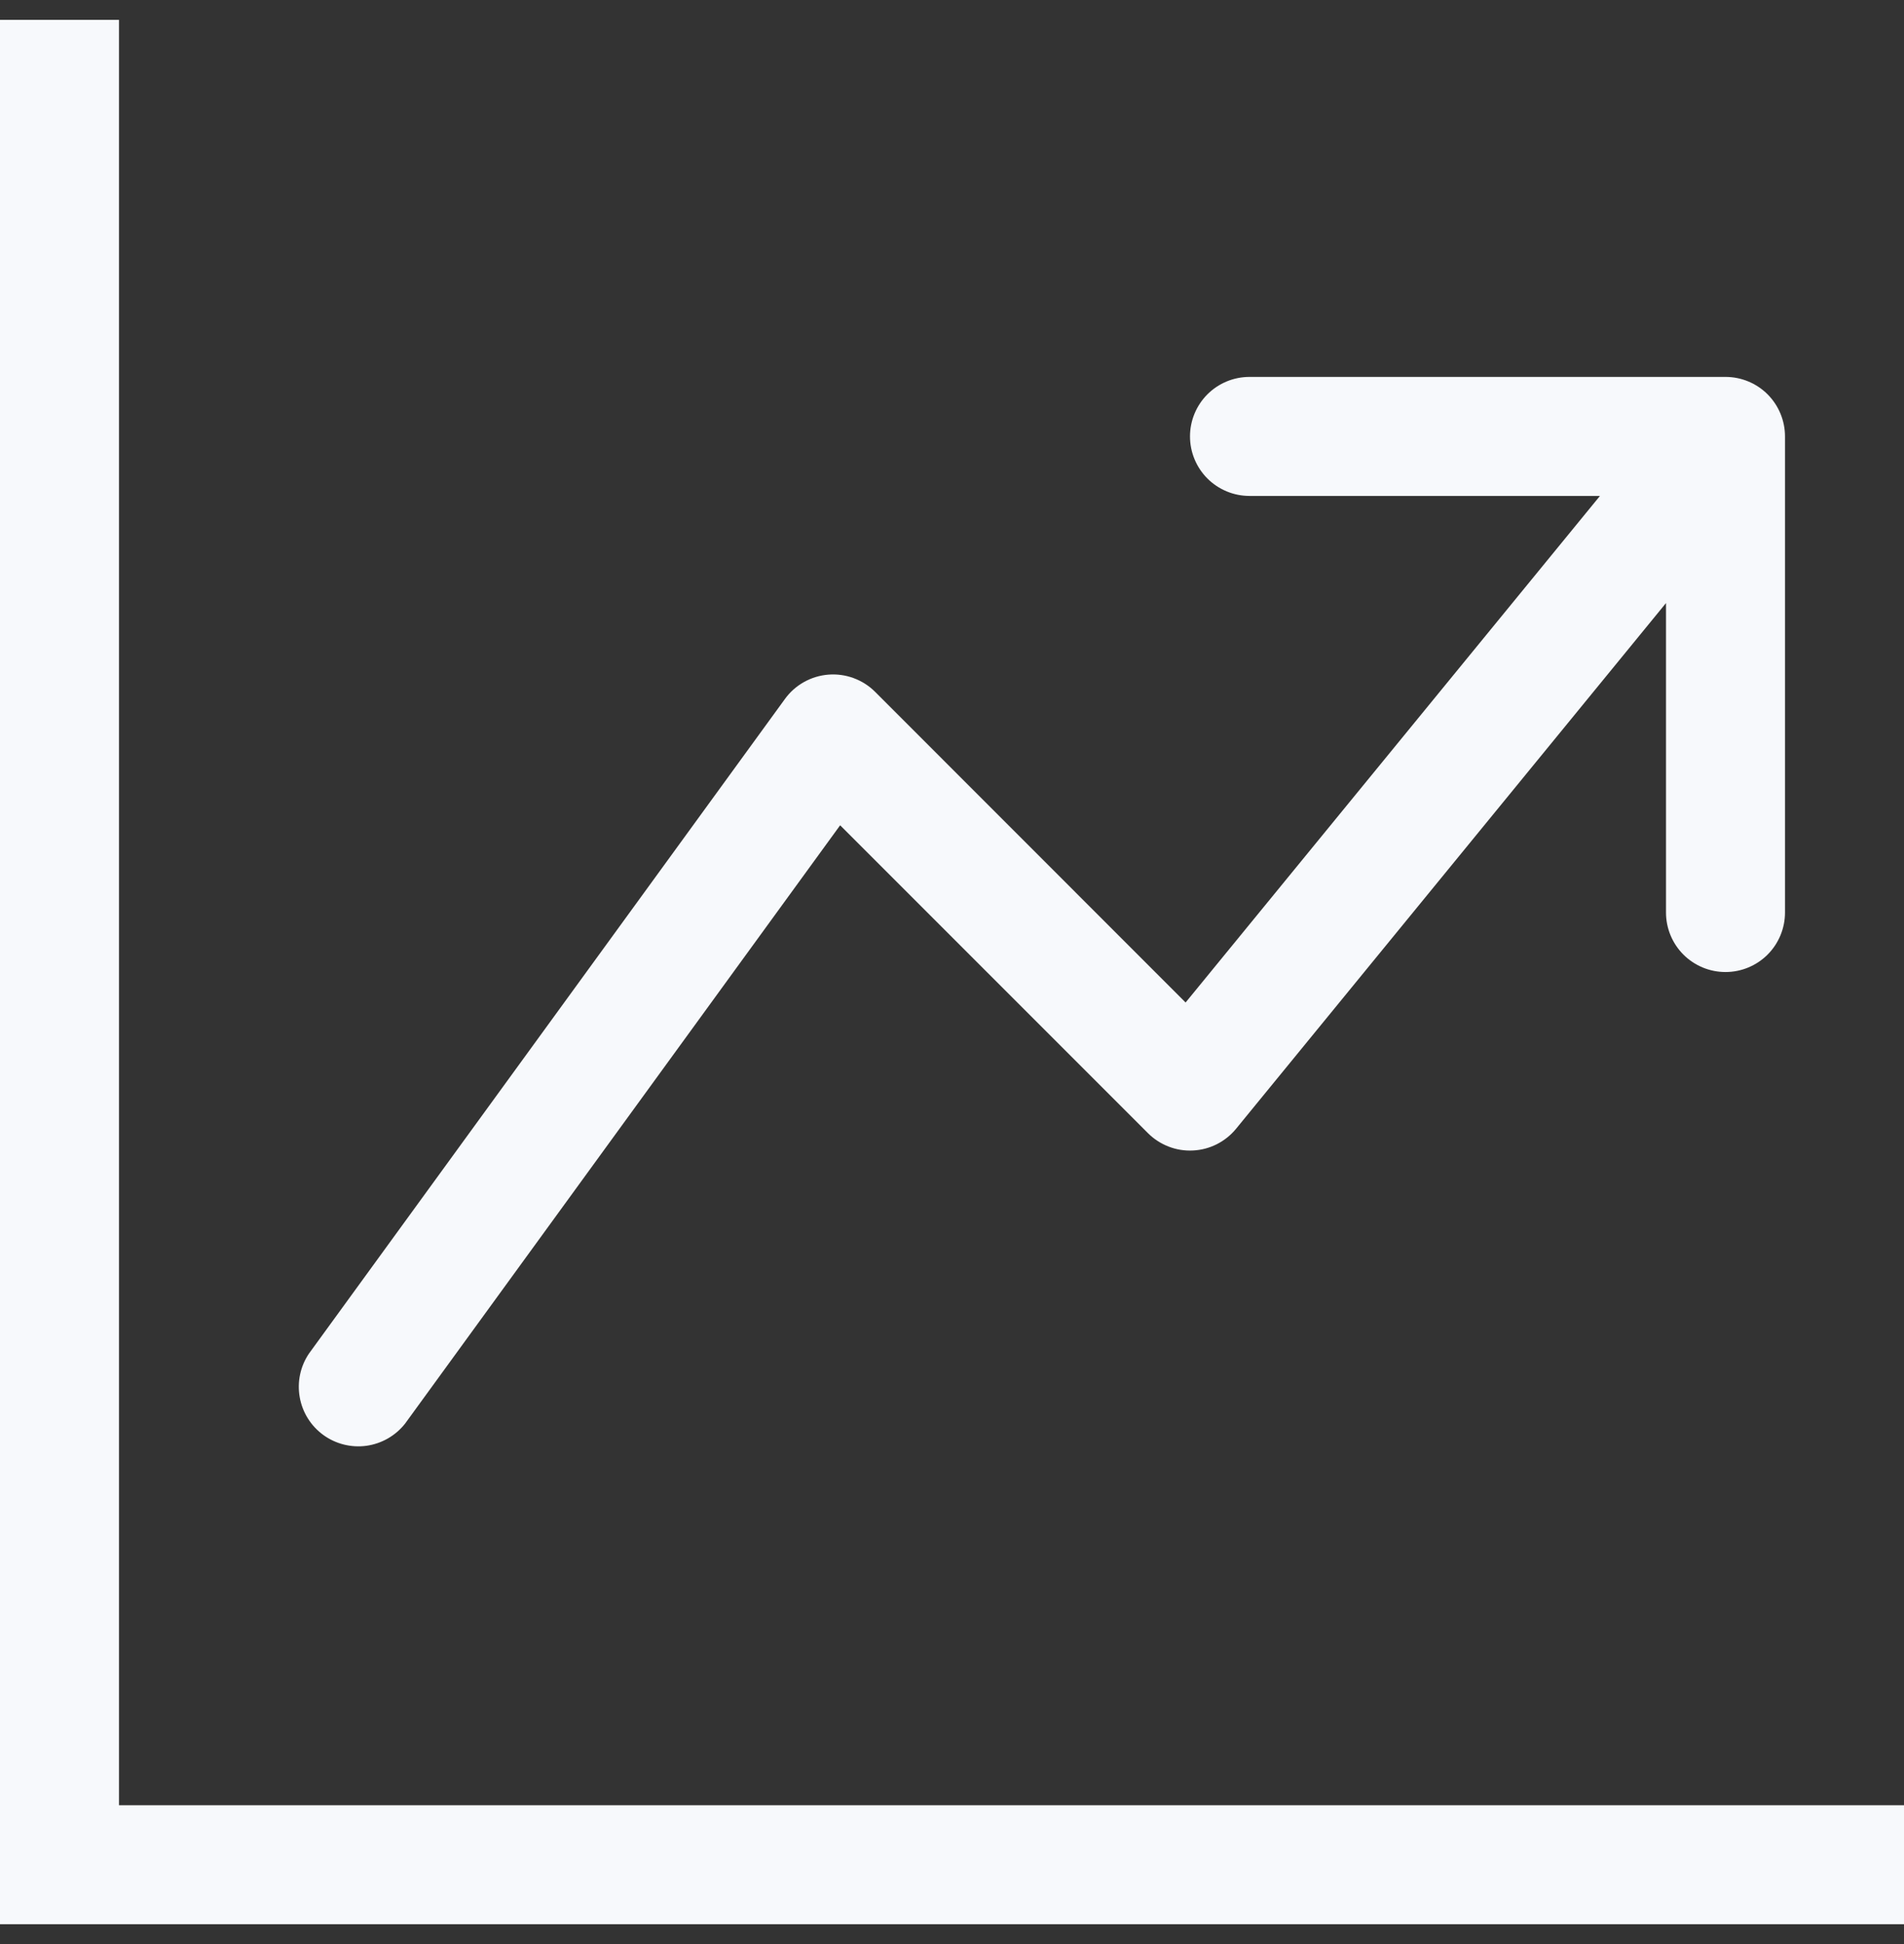 <svg width="48" height="49" viewBox="0 0 48 49" fill="none" xmlns="http://www.w3.org/2000/svg">
<rect x="0" y="0" width="48" height="49" fill="#333333" stroke="none"/>
<g clip-path="url(#clip0_72_2550)">
<path fill-rule="evenodd" clip-rule="evenodd" d="M0 0.5H3V45.5H48V48.5H0V0.5ZM30 11C30 10.602 30.158 10.221 30.439 9.939C30.721 9.658 31.102 9.5 31.5 9.5H43.5C43.898 9.5 44.279 9.658 44.561 9.939C44.842 10.221 45 10.602 45 11V23C45 23.398 44.842 23.779 44.561 24.061C44.279 24.342 43.898 24.5 43.5 24.5C43.102 24.5 42.721 24.342 42.439 24.061C42.158 23.779 42 23.398 42 23V15.2L31.161 28.451C31.028 28.613 30.863 28.745 30.676 28.84C30.489 28.934 30.285 28.988 30.076 28.998C29.866 29.009 29.657 28.976 29.462 28.9C29.267 28.825 29.089 28.71 28.941 28.562L21.18 20.801L10.212 35.882C9.972 36.187 9.623 36.387 9.239 36.441C8.854 36.494 8.464 36.396 8.15 36.168C7.836 35.939 7.623 35.598 7.556 35.216C7.488 34.834 7.571 34.44 7.788 34.118L19.788 17.618C19.915 17.442 20.079 17.297 20.268 17.191C20.457 17.085 20.667 17.021 20.884 17.004C21.1 16.987 21.317 17.017 21.52 17.092C21.724 17.167 21.909 17.285 22.062 17.438L29.889 25.268L40.335 12.5H31.5C31.102 12.5 30.721 12.342 30.439 12.061C30.158 11.779 30 11.398 30 11Z" fill="#F7F9FC"/>
</g>
<defs>
<clipPath id="clip0_72_2550">
<rect width="48" height="48" fill="white" transform="translate(0 0.5)"/>
</clipPath>
</defs>
</svg>

